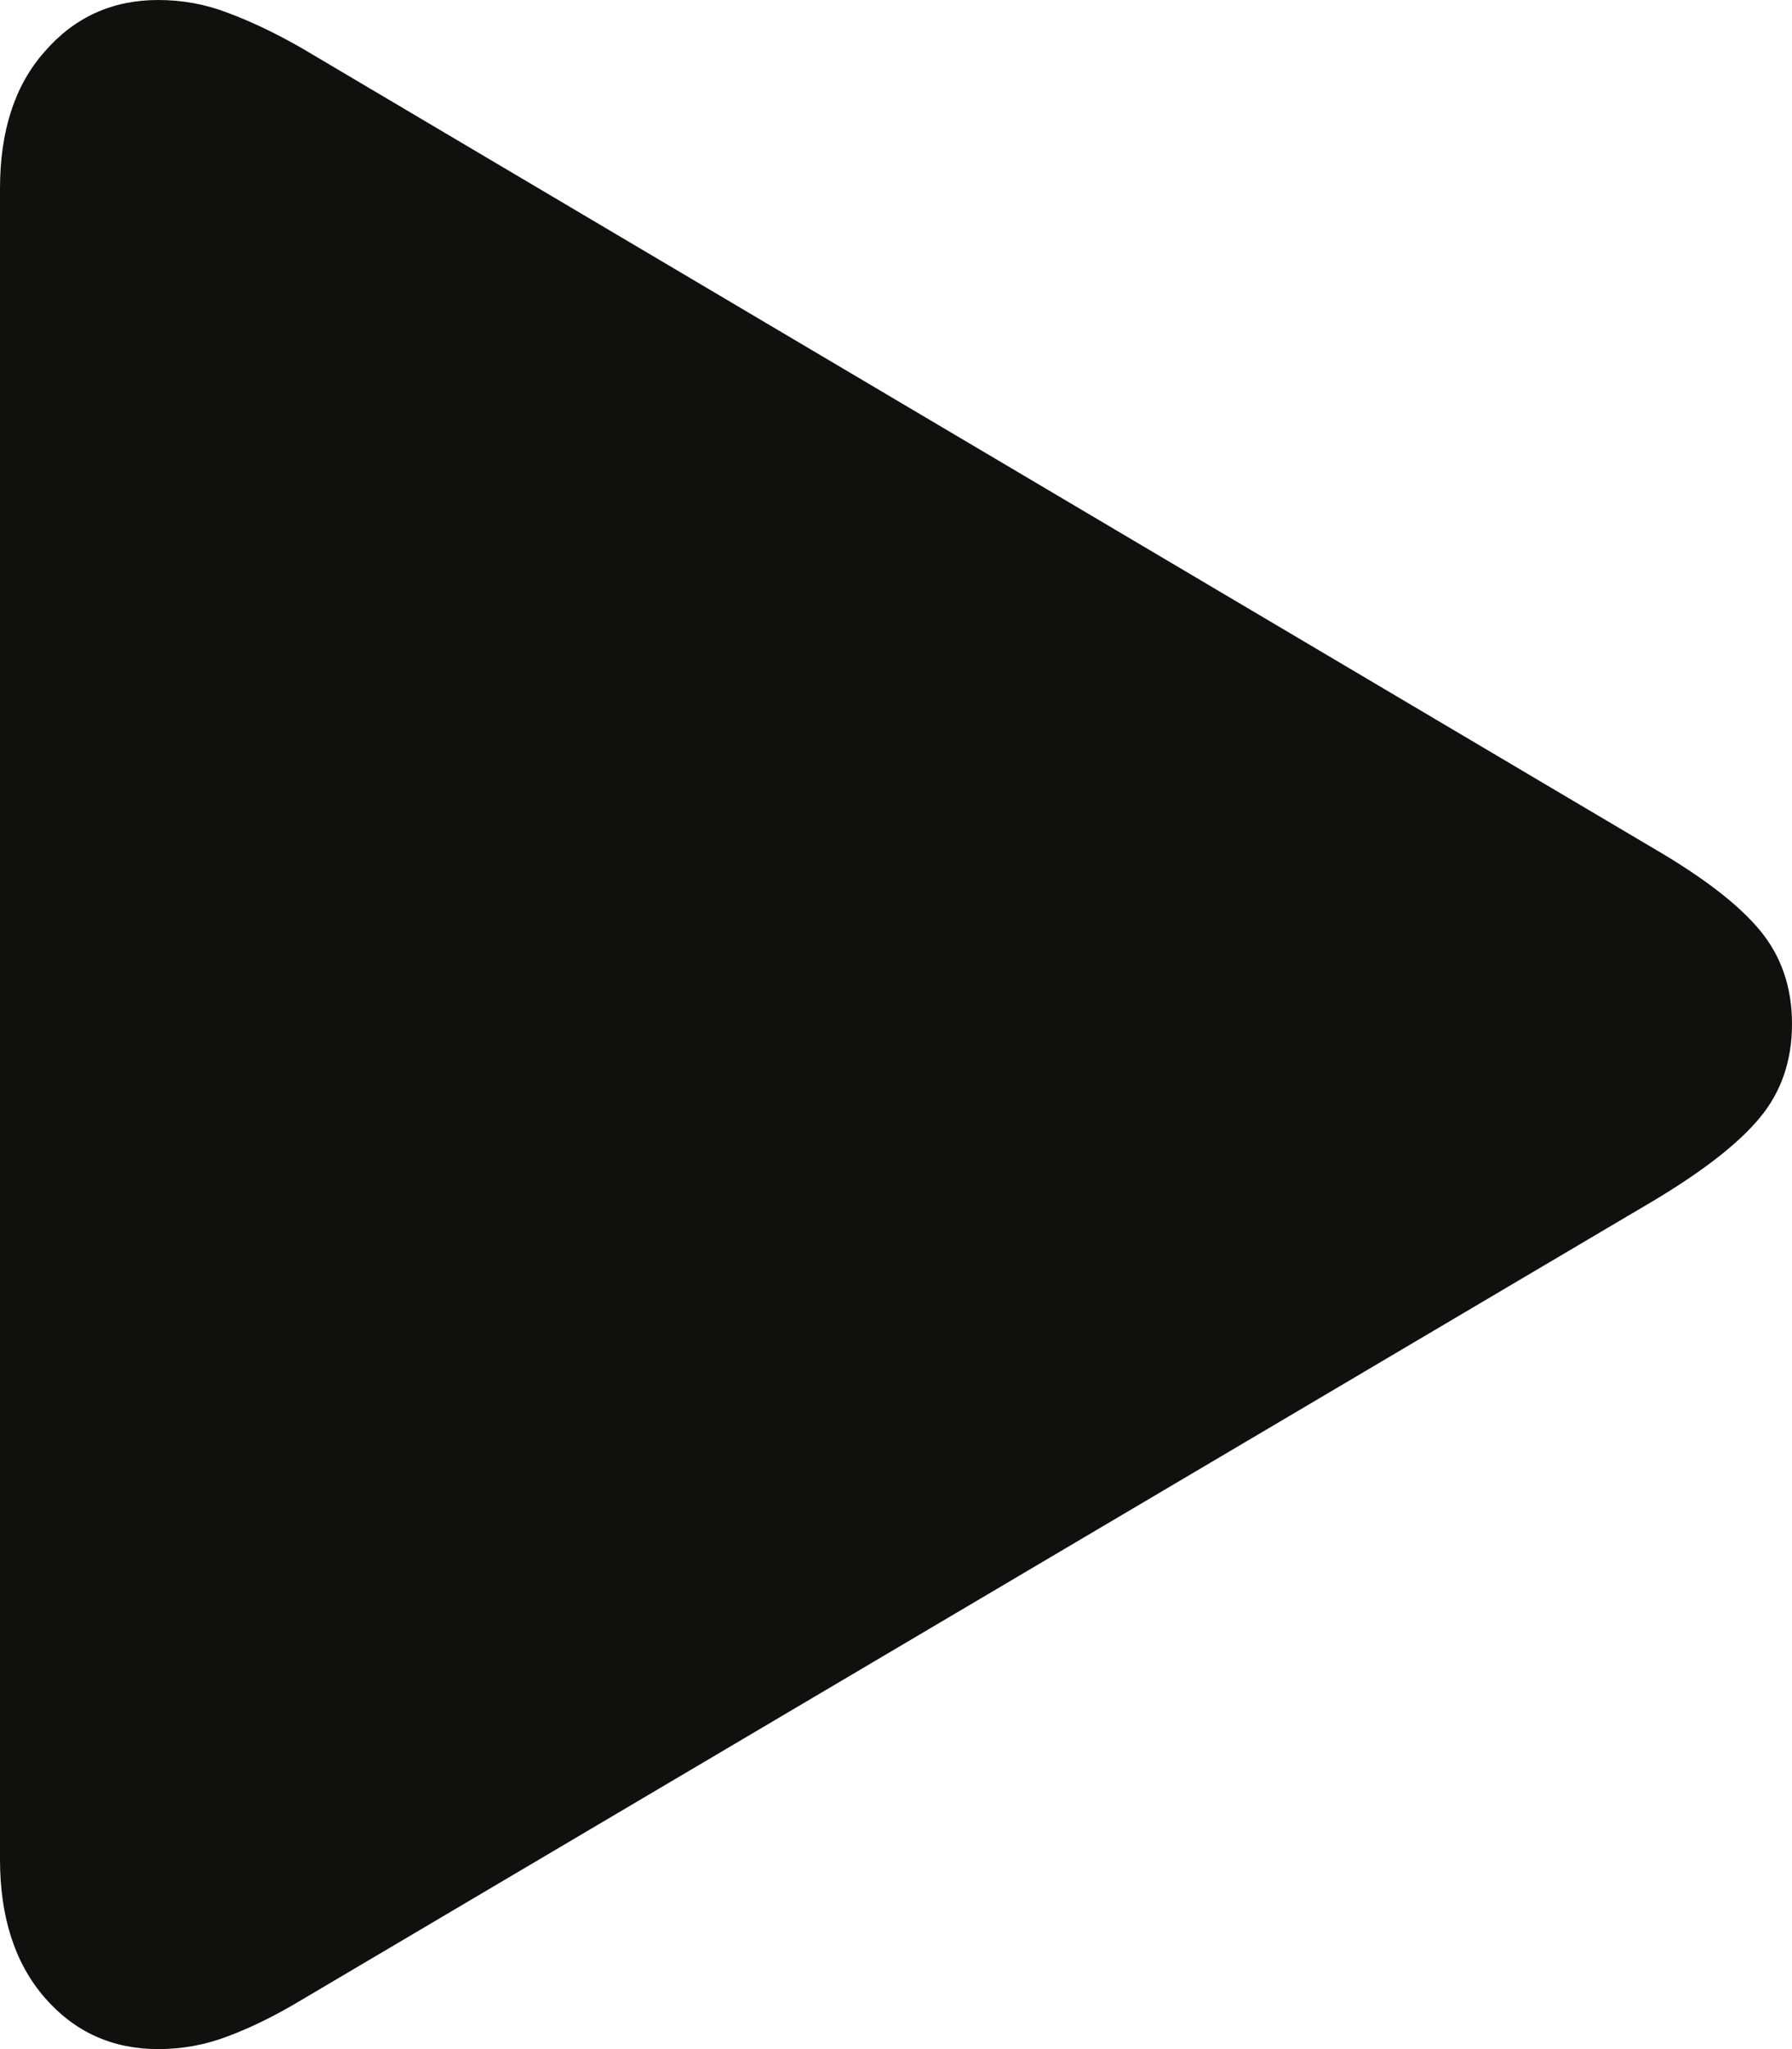<svg width="14" height="16" viewBox="0 0 14 16" fill="none" xmlns="http://www.w3.org/2000/svg">
<path d="M1.236 16C0.878 16 0.582 15.866 0.349 15.598C0.116 15.329 0 14.969 0 14.518V1.473C0 1.022 0.116 0.665 0.349 0.403C0.582 0.134 0.878 0 1.236 0C1.427 0 1.609 0.034 1.782 0.101C1.962 0.168 2.153 0.259 2.356 0.375L12.916 6.623C13.304 6.849 13.582 7.062 13.749 7.264C13.916 7.465 14 7.709 14 7.995C14 8.282 13.916 8.526 13.749 8.727C13.582 8.929 13.304 9.145 12.916 9.377L2.356 15.616C2.153 15.738 1.962 15.832 1.782 15.899C1.609 15.966 1.427 16 1.236 16Z" fill="#10100F"/>
</svg>
